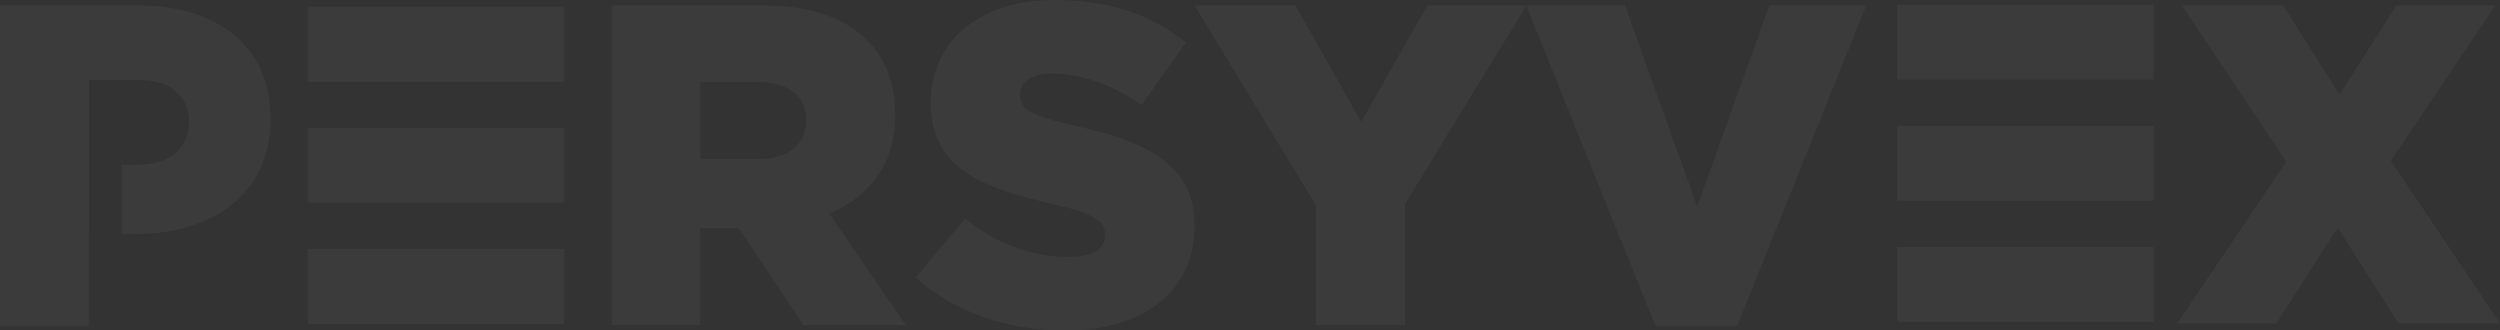 <svg xmlns="http://www.w3.org/2000/svg" width="1645.356" height="217.5" viewBox="0 0 1645.356 217.5">
  <rect x="0" y="0" width="1645.356" height="217.5" fill="#333333" stroke="none"/>
  <g id="Persyvex-opacity" transform="translate(-1602.228 -170.181)" opacity="0.04" style="isolation: isolate">
    <path id="Trazado_7" data-name="Trazado 7" d="M1853.032,381.686h53.854l84.971-210.934h-63.728l-47.573,132.543-47.566-132.543h-64.927Z" transform="translate(838.651 2.886)" fill="#fff"/>
    <path id="Trazado_8" data-name="Trazado 8" d="M1838.8,380.19h65.223l40.389-63.128L1984.5,380.19h66.726l-71.808-107.108,68.815-102.329H1983l-37.4,58.942-37.1-58.942h-66.72L1910.6,273.675Z" transform="translate(1196.358 2.887)" fill="#fff"/>
    <rect id="Rectángulo_10" data-name="Rectángulo 10" width="168.946" height="49.299" transform="translate(1804.696 334.088)" fill="#fff"/>
    <rect id="Rectángulo_11" data-name="Rectángulo 11" width="168.946" height="49.299" transform="translate(1804.696 174.634)" fill="#fff"/>
    <rect id="Rectángulo_12" data-name="Rectángulo 12" width="168.946" height="49.299" transform="translate(1804.696 254.358)" fill="#fff"/>
    <path id="Trazado_9" data-name="Trazado 9" d="M1811.938,381.068h58.578V301.459l79.911-130.683H1885.24l-43.563,76.6-43.26-76.6h-66.393l79.913,131.585Z" transform="translate(656.401 3.008)" fill="#fff"/>
    <rect id="Rectángulo_13" data-name="Rectángulo 13" width="168.946" height="49.299" transform="translate(2850.705 332.743)" fill="#fff"/>
    <rect id="Rectángulo_14" data-name="Rectángulo 14" width="168.946" height="49.299" transform="translate(2850.705 173.289)" fill="#fff"/>
    <rect id="Rectángulo_15" data-name="Rectángulo 15" width="168.946" height="49.299" transform="translate(2850.705 253.019)" fill="#fff"/>
    <path id="Trazado_10" data-name="Trazado 10" d="M1780.254,245.466v-.6c0-46.695-34.339-74.1-87.659-74.1h-90.366V381.624h58.438v-60.25h.109V219.923h33.435c19.723,0,32.425,10.14,32.425,27.415v.224c0,18.383-14.149,28.081-33.539,28.081h-10.7v45.731h7.189c52.412,0,90.67-26.2,90.67-75.908" transform="translate(0 2.943)" fill="#fff"/>
    <path id="Trazado_11" data-name="Trazado 11" d="M1796.672,246.781c0,15.325-11.418,24.937-31.249,24.937h-38.45V221.244h38.153c19.528,0,31.546,8.413,31.546,24.937Zm58.579-3.6v-.6c0-20.728-6.312-36.955-18.626-48.966-14.119-14.422-36.35-22.835-68.494-22.835h-99.44V381.068h58.282V317.377h25.536l42.358,63.691h67.295l-50.172-73.3c26.137-11.115,43.261-32.442,43.261-64.587" transform="translate(336.107 3.009)" fill="#fff"/>
    <path id="Trazado_12" data-name="Trazado 12" d="M1800.259,387.681c51.074,0,85.019-25.537,85.019-68.494v-.6c0-39.359-30.044-54.981-78.41-65.5-29.141-6.608-36.35-10.812-36.35-20.425v-.6c0-7.511,6.912-13.52,21.031-13.52,18.625,0,39.65,7.208,58.881,20.728l29.142-41.158c-22.836-18.323-50.771-27.936-86.521-27.936-50.475,0-81.414,28.238-81.414,67.289v.606c0,43.26,34.55,55.877,79.307,66.089,28.541,6.608,35.452,11.418,35.452,20.128v.6c0,9.013-8.413,14.422-24.034,14.422-24.332,0-47.465-8.71-68.192-25.234l-32.448,38.754c25.834,23.132,61.286,34.847,98.538,34.847" transform="translate(503.15 0)" fill="#fff"/>
  </g>
</svg>
